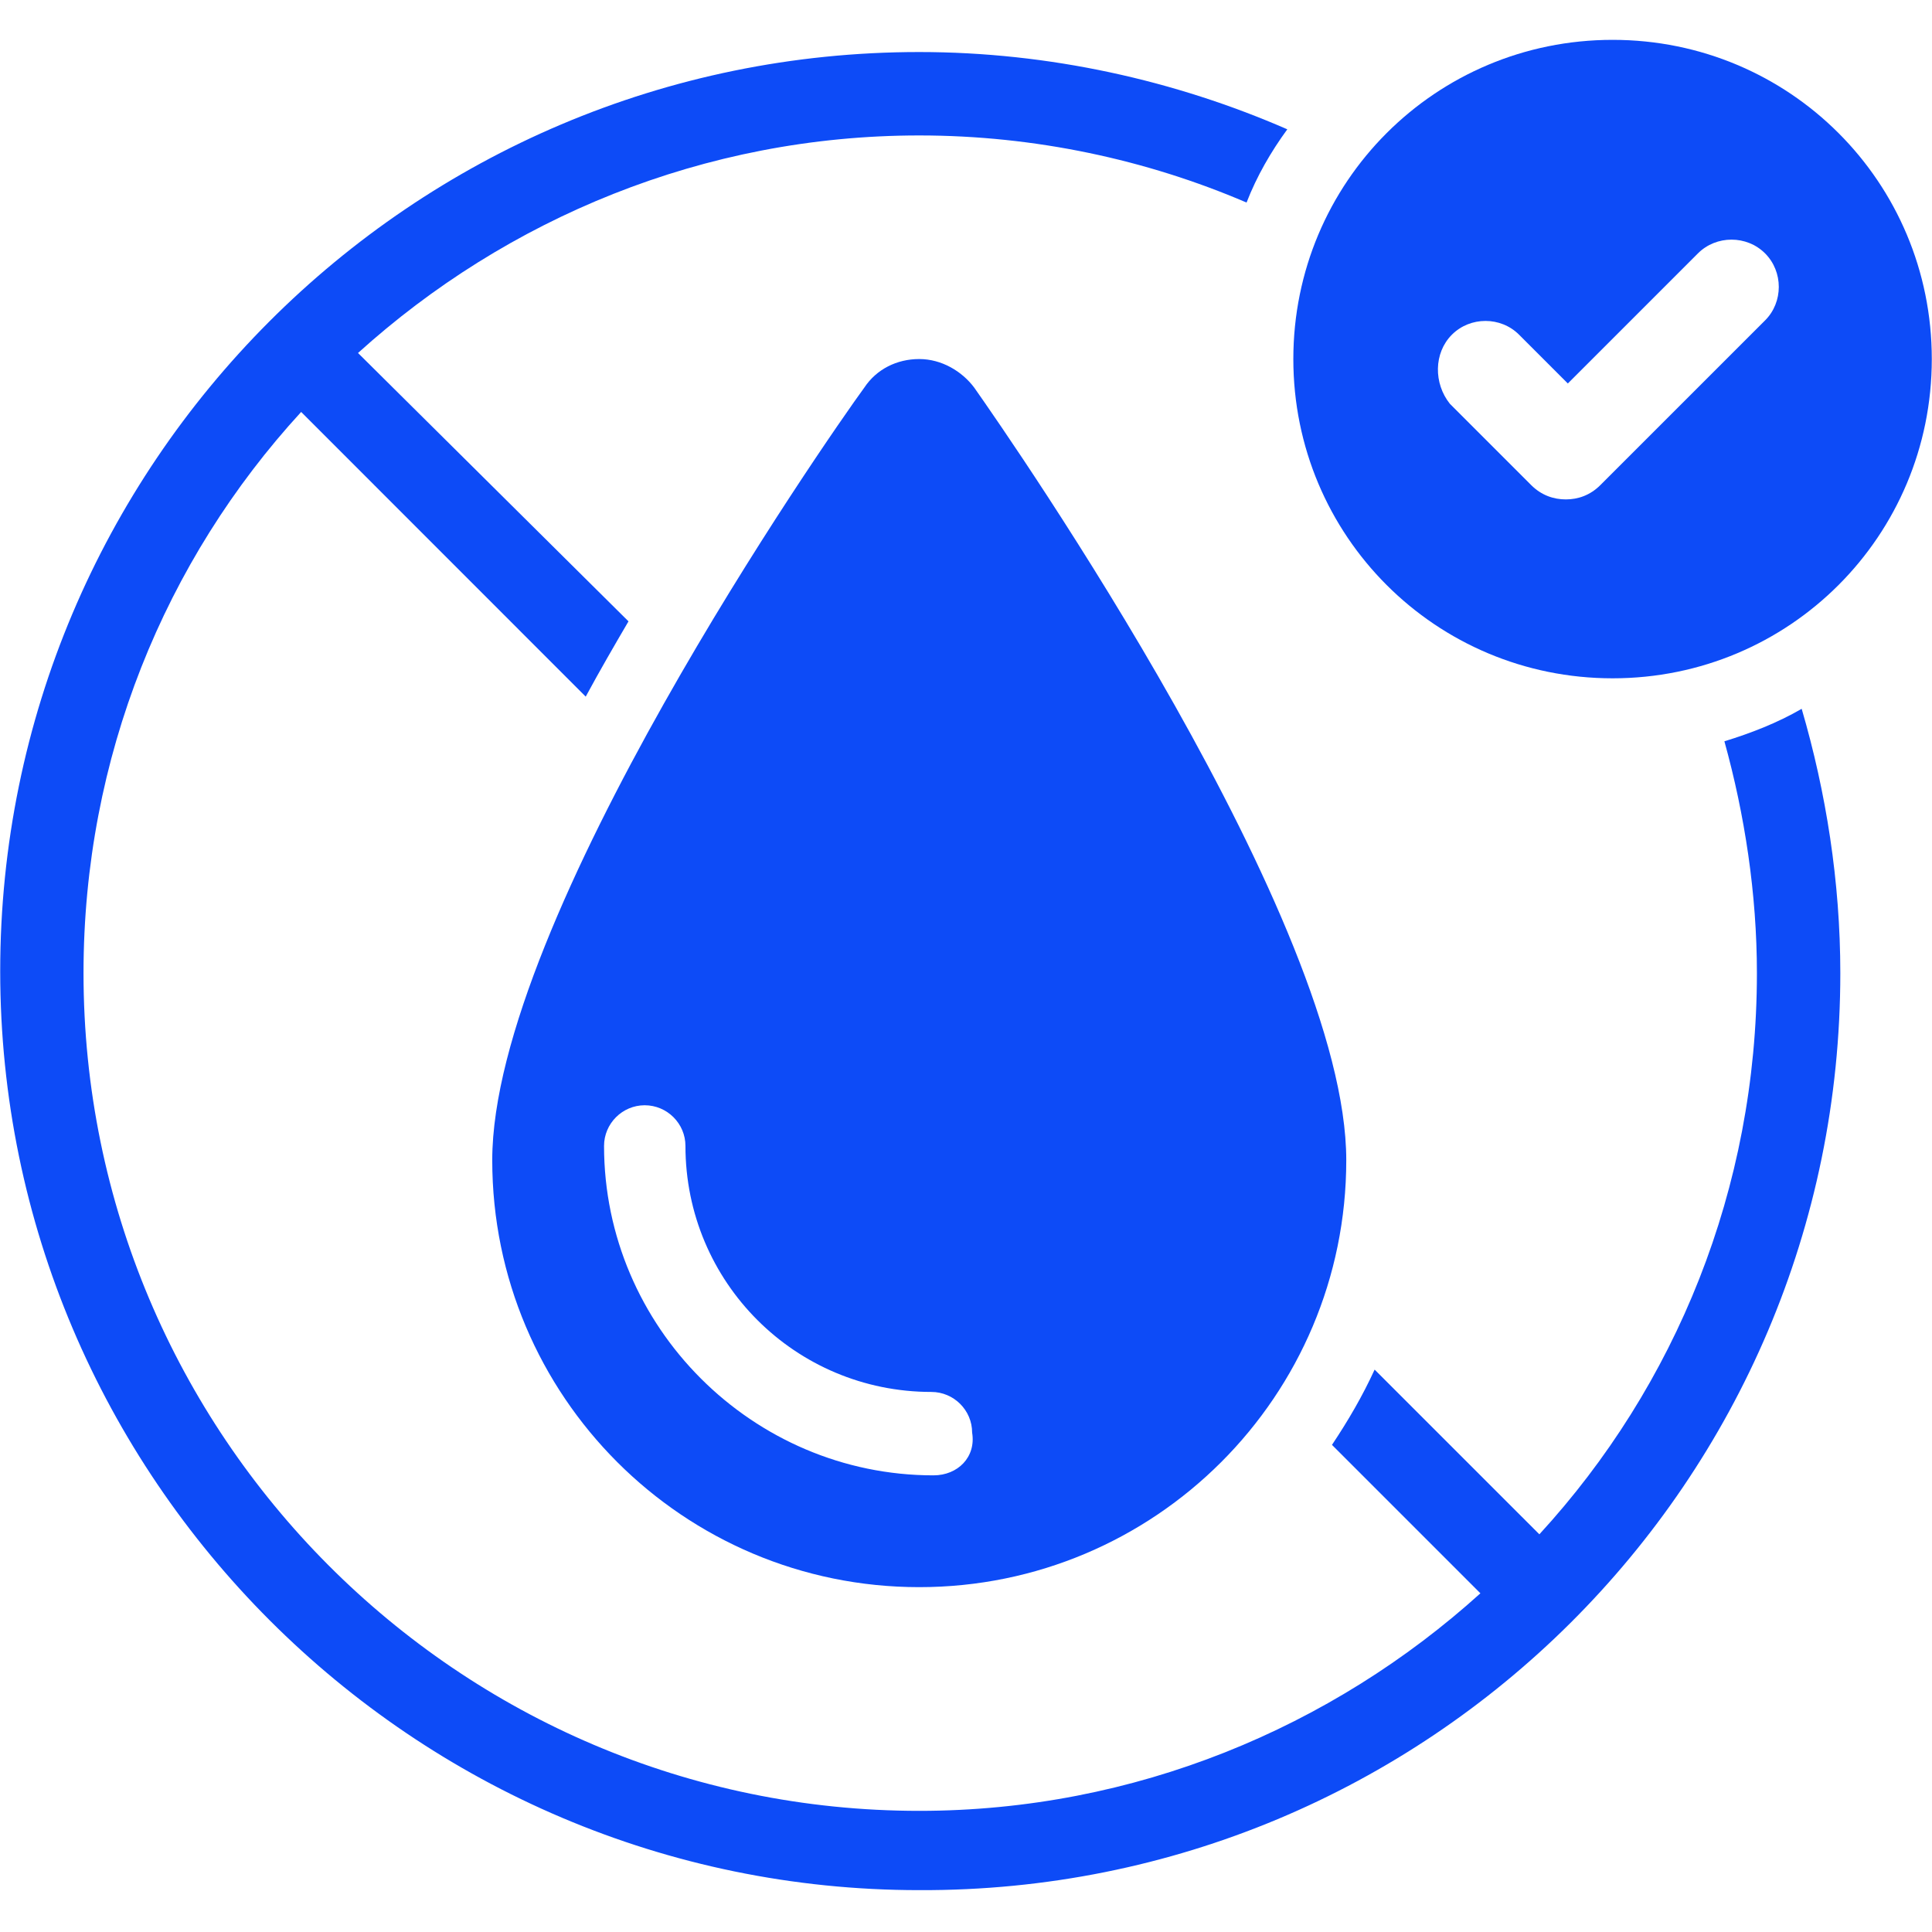 <svg version="1.2" preserveAspectRatio="xMidYMid meet" height="100" viewBox="0 0 75 75" zoomAndPan="magnify" width="100" xmlns:xlink="http://www.w3.org/1999/xlink" xmlns="http://www.w3.org/2000/svg"><defs><clipPath id="f800ed57d0"><path d="M 0 2 L 72 2 L 72 73.547 L 0 73.547 Z M 0 2"></path></clipPath><clipPath id="3862d05233"><path d="M 50 1.547 L 75 1.547 L 75 27 L 50 27 Z M 50 1.547"></path></clipPath></defs><g id="bdf65977d0"><g clip-path="url(#f800ed57d0)" clip-rule="nonzero"><path d="M 66.941 28.777 C 67.73 31.621 68.203 34.699 68.203 37.777 C 68.203 46.145 65.047 53.801 59.758 59.562 L 53.363 53.168 C 52.891 54.195 52.34 55.141 51.707 56.09 L 57.469 61.852 C 51.707 67.059 44.051 70.297 35.684 70.297 C 17.766 70.297 3.242 55.695 3.242 37.777 C 3.242 29.41 6.402 21.754 11.691 15.992 L 22.738 27.043 C 23.293 26.016 23.844 25.066 24.398 24.121 L 13.898 13.703 C 19.66 8.492 27.316 5.258 35.684 5.258 C 40.184 5.258 44.523 6.203 48.391 7.863 C 48.789 6.836 49.34 5.887 49.973 5.02 C 45.629 3.125 40.734 2.02 35.684 2.02 C 15.953 2.02 0.008 18.043 0.008 37.699 C 0.008 57.352 16.031 73.375 35.684 73.375 C 55.418 73.453 71.441 57.508 71.441 37.777 C 71.441 34.223 70.887 30.75 69.941 27.516 C 68.992 28.066 67.969 28.461 66.941 28.777 Z M 66.941 28.777" style="stroke:none;fill-rule:nonzero;fill:#0d4bf7;fill-opacity:1;"></path></g><path d="M 35.684 13.938 C 34.816 13.938 34.027 14.332 33.555 15.043 C 32.055 17.098 19.109 35.723 19.109 45.039 C 19.109 54.195 26.527 61.613 35.684 61.613 C 44.84 61.613 52.262 54.195 52.262 45.039 C 52.262 35.805 39.316 17.176 37.816 15.043 C 37.344 14.414 36.555 13.938 35.684 13.938 Z M 36.238 57.273 C 29.211 57.273 23.449 51.512 23.449 44.484 C 23.449 43.617 24.16 42.906 25.027 42.906 C 25.898 42.906 26.609 43.617 26.609 44.484 C 26.609 49.773 30.871 54.035 36.156 54.035 C 37.027 54.035 37.738 54.746 37.738 55.613 C 37.895 56.562 37.184 57.273 36.238 57.273 Z M 36.238 57.273" style="stroke:none;fill-rule:nonzero;fill:#0d4bf7;fill-opacity:1;"></path><g clip-path="url(#3862d05233)" clip-rule="nonzero"><path d="M 62.602 26.332 C 69.469 26.332 74.992 20.805 74.992 13.938 C 74.992 7.07 69.469 1.547 62.602 1.547 C 55.734 1.547 50.207 7.07 50.207 13.938 C 50.207 20.805 55.734 26.332 62.602 26.332 Z M 56.363 12.992 C 57.074 12.281 58.258 12.281 58.969 12.992 L 60.863 14.887 L 65.914 9.836 C 66.625 9.125 67.809 9.125 68.52 9.836 C 69.23 10.547 69.23 11.73 68.52 12.438 L 62.125 18.832 C 61.73 19.227 61.258 19.387 60.785 19.387 C 60.312 19.387 59.836 19.227 59.441 18.832 L 56.285 15.676 C 55.652 14.887 55.652 13.703 56.363 12.992 Z M 56.363 12.992" style="stroke:none;fill-rule:nonzero;fill:#0d4bf7;fill-opacity:1;"></path></g></g></svg>